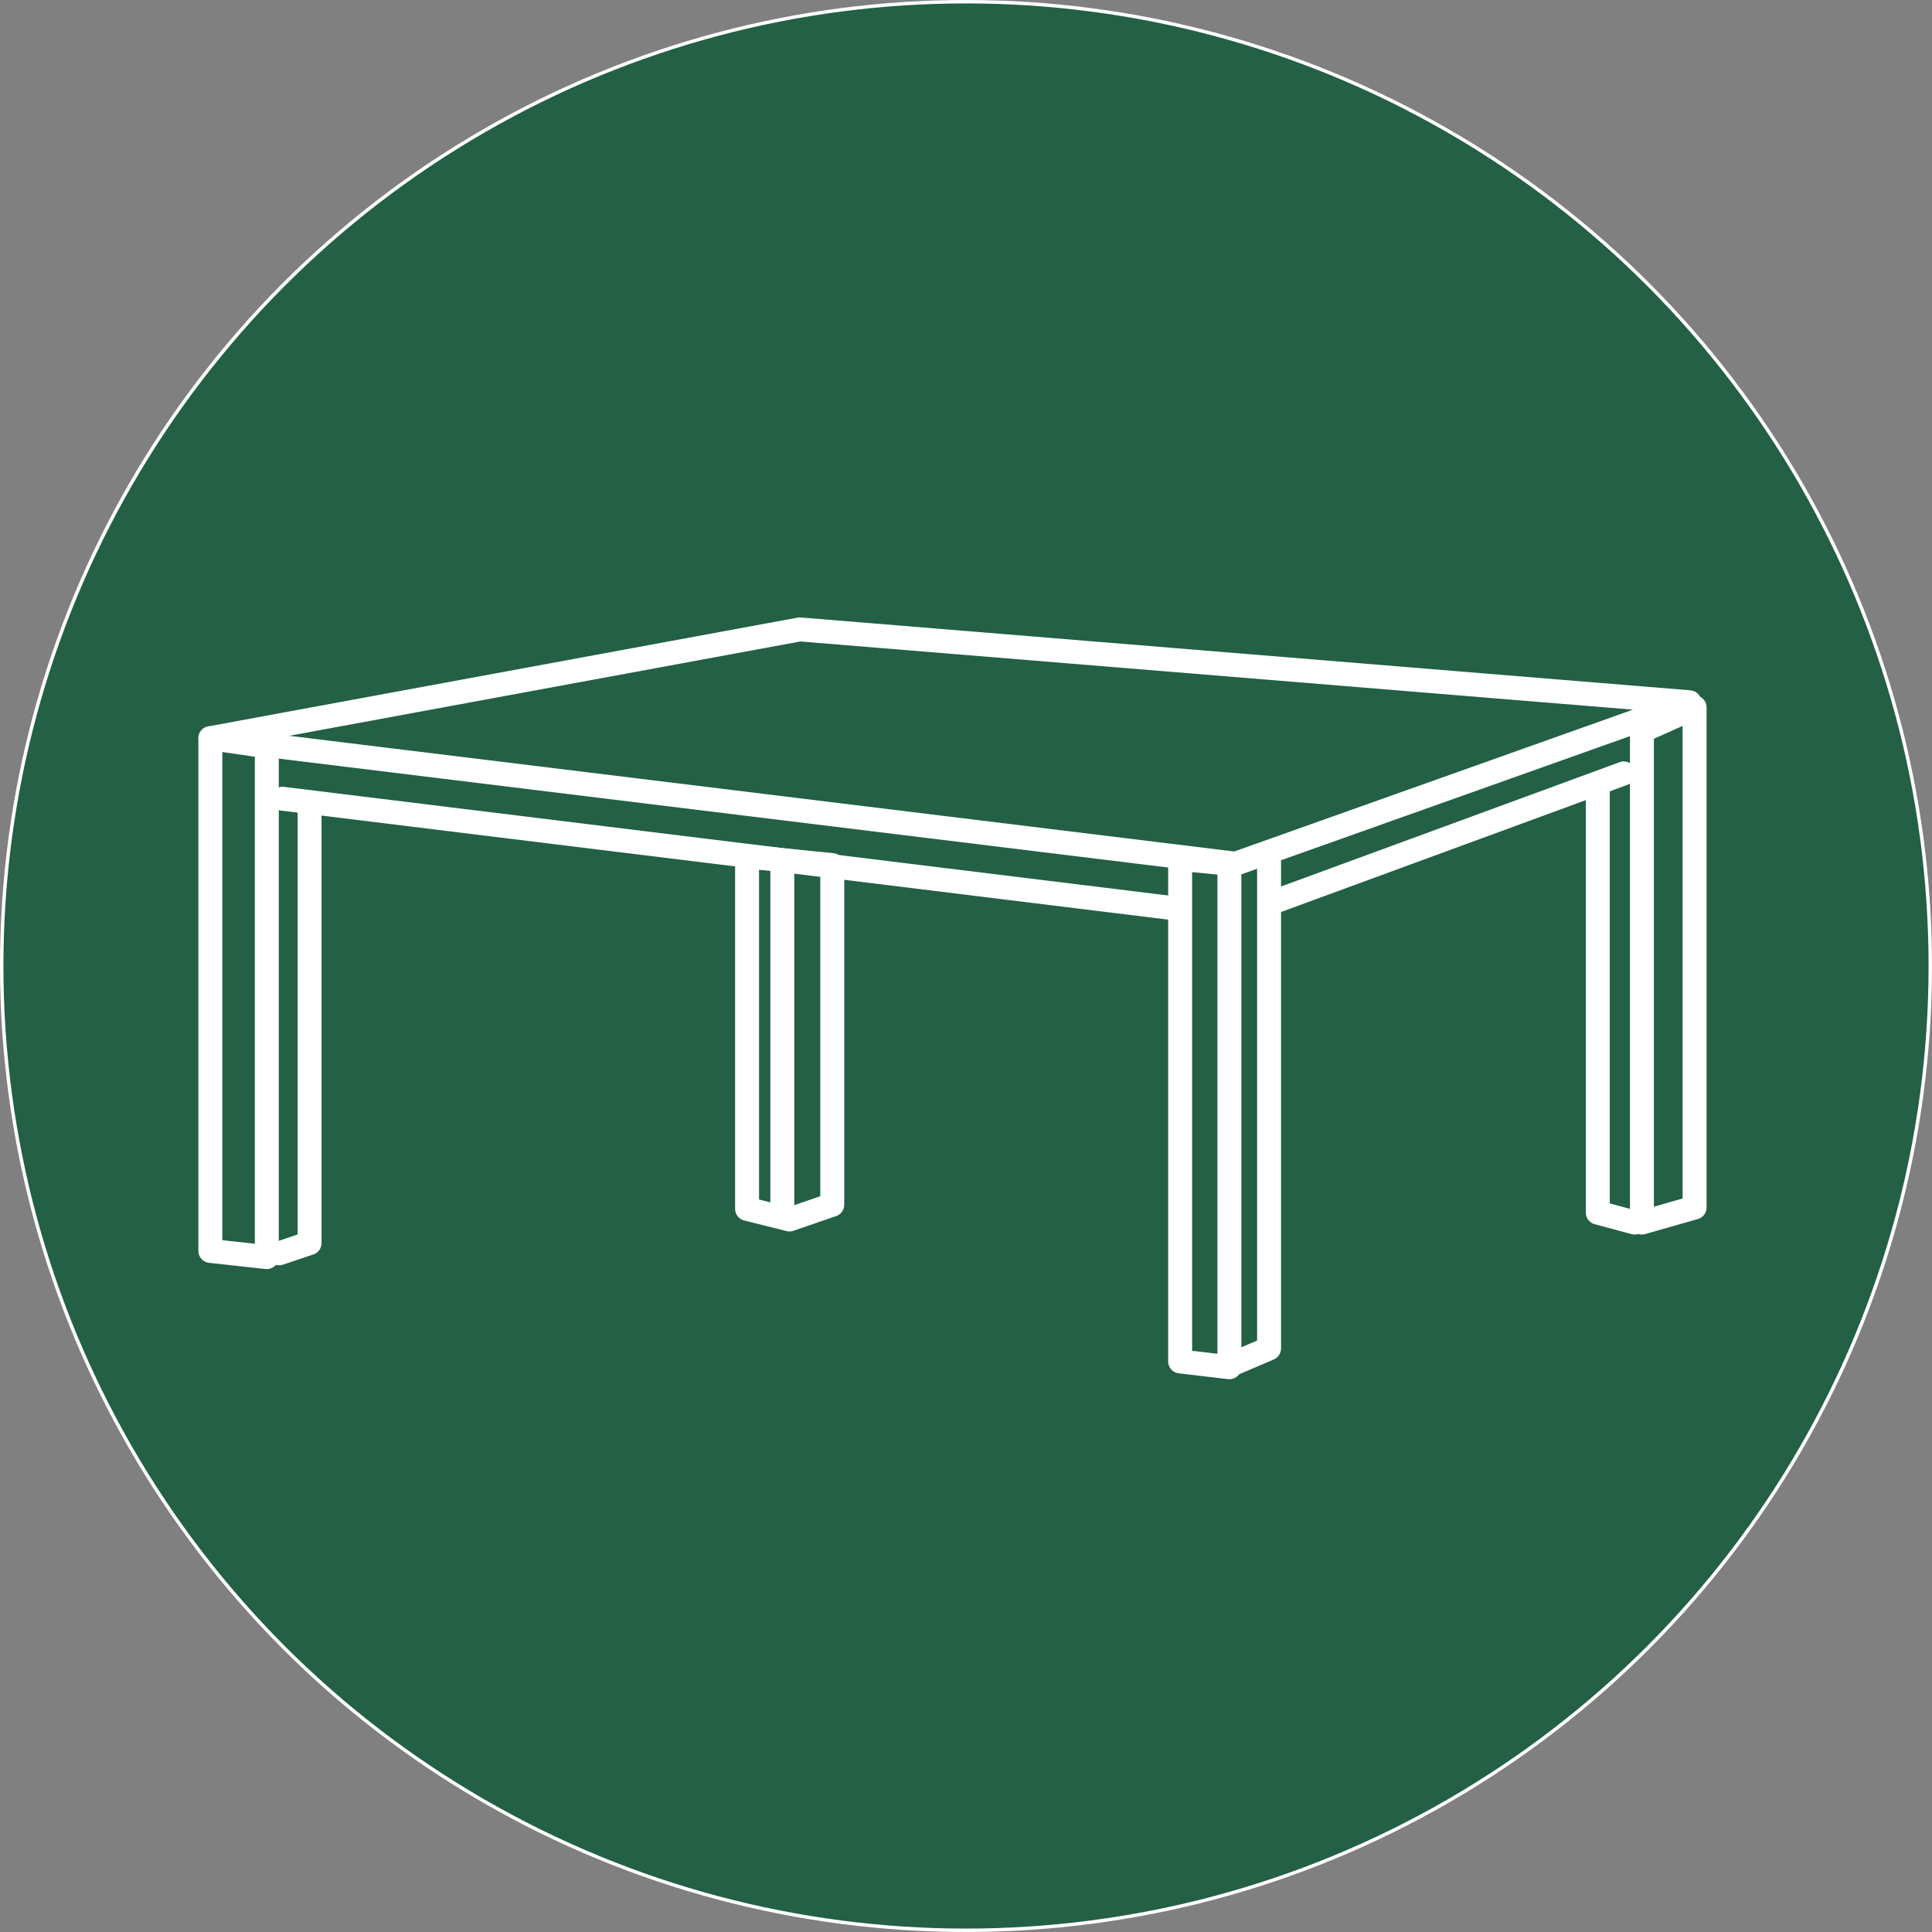 <?xml version="1.0" encoding="UTF-8"?>
<svg id="Lager_1" data-name="Lager 1" xmlns="http://www.w3.org/2000/svg" version="1.1" viewBox="0 0 564.8 564.8">
  <rect x="0" y="0" width="564.8" height="564.8" fill="#808080" stroke="none"/>
  <defs>
    <style>
      .cls-1 {
        fill: #236045;
        stroke-miterlimit: 10;
        stroke-width: 1px;
      }

      .cls-1, .cls-2 {
        stroke: #fff;
      }

      .cls-2 {
        fill: none;
        stroke-linecap: round;
        stroke-linejoin: round;
        stroke-width: 7px;
      }
    </style>
  </defs>
  <circle class="cls-1" cx="282.4" cy="282.4" r="281.9"/>
  <g>
    <polygon class="cls-2" points="61.5 215.8 233.8 184 493.9 205.3 361.2 252.5 61.5 215.8"/>
    <polygon class="cls-2" points="61.5 365.7 61.5 215.8 78 218.2 78 367.5 61.5 365.7"/>
    <polygon class="cls-2" points="345 398 345 251.1 359.4 252.5 359.4 399.7 345 398"/>
    <polygon class="cls-2" points="480 357.4 480 213.7 495.4 206.8 495.4 353 480 357.4"/>
    <polygon class="cls-2" points="218.4 353.4 218.4 250.4 243.3 252.9 243.3 352.2 230.8 356.5 218.4 353.4"/>
    <line class="cls-2" x1="82.6" y1="233.5" x2="343" y2="265.5"/>
    <line class="cls-2" x1="373.1" y1="263.4" x2="474.7" y2="226.1"/>
    <polyline class="cls-2" points="81.6 366.4 90.5 363.4 90.5 237.8"/>
    <polyline class="cls-2" points="467.1 230.8 467.1 354.5 477.9 357.4"/>
    <polyline class="cls-2" points="371 249.5 371 394.2 360.5 398.7"/>
    <line class="cls-2" x1="228.7" y1="251.7" x2="228.7" y2="355.4"/>
  </g>
</svg>